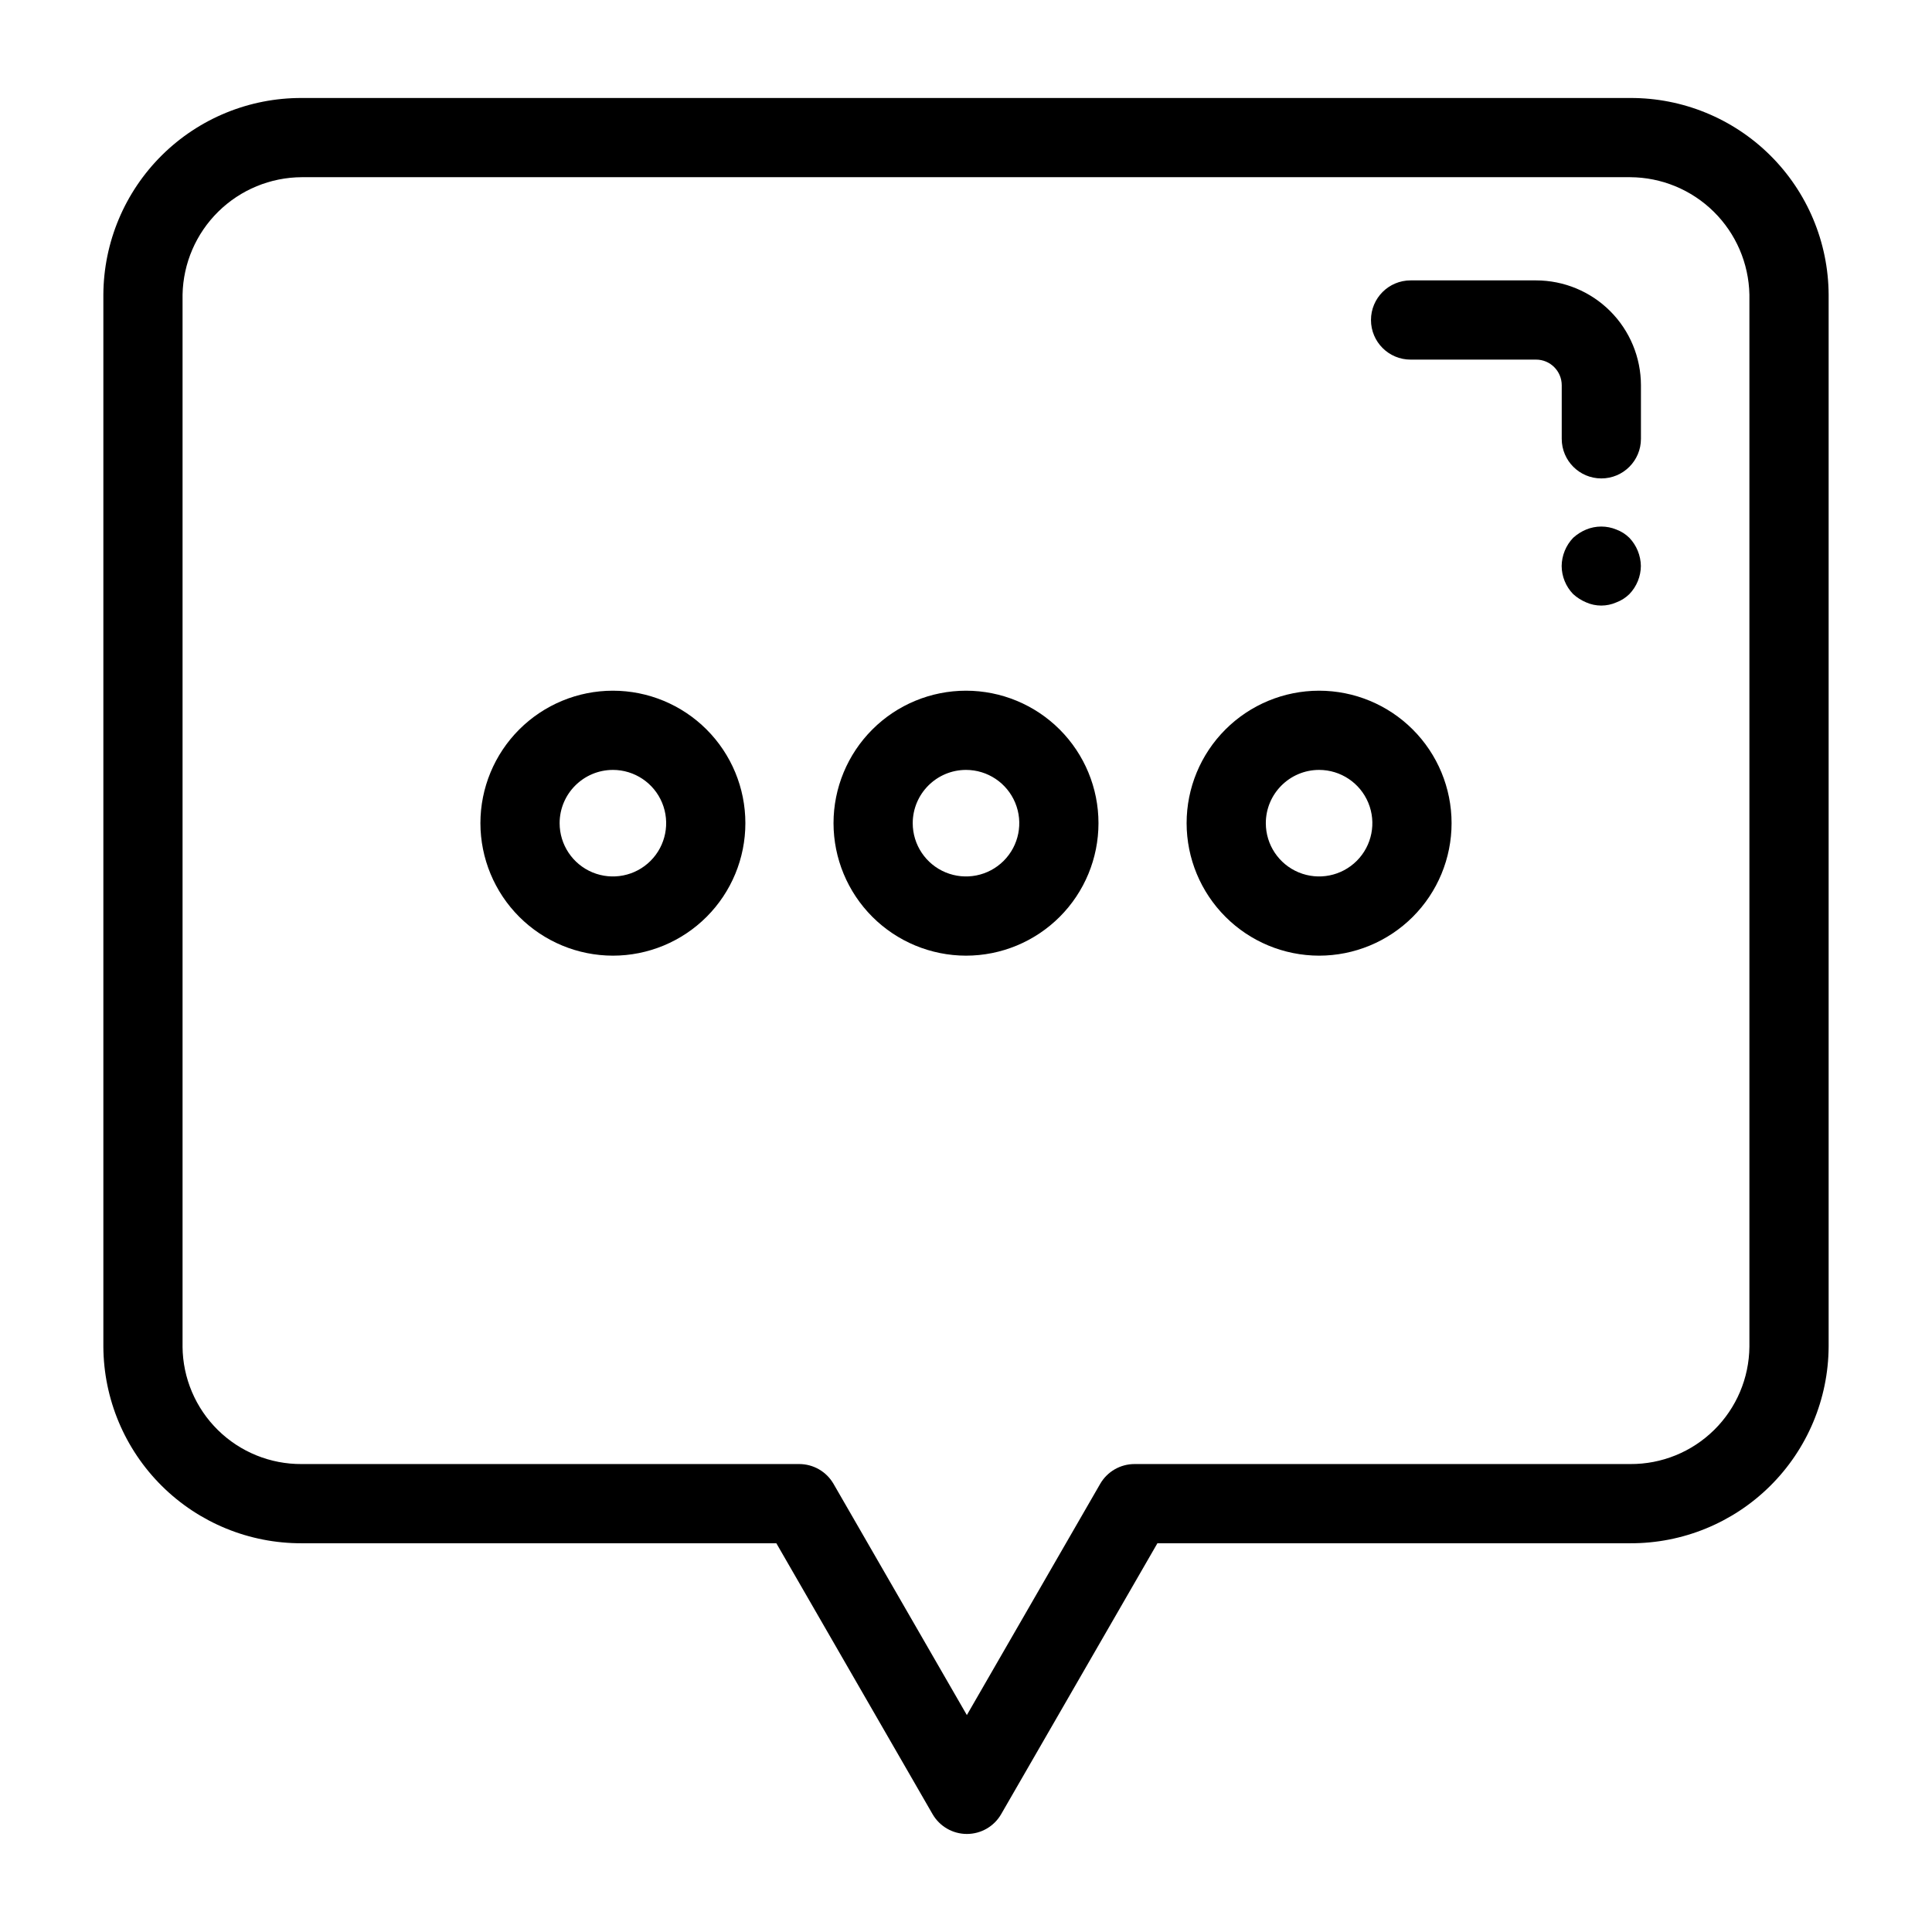 <?xml version="1.0" encoding="UTF-8"?>
<!-- Uploaded to: SVG Repo, www.svgrepo.com, Generator: SVG Repo Mixer Tools -->
<svg fill="#000000" width="800px" height="800px" version="1.1" viewBox="144 144 512 512" xmlns="http://www.w3.org/2000/svg">
 <g>
  <path d="m349.74 552.98 41.398 71.785c1.875 3.25 5.344 5.254 9.094 5.254s7.219-2.004 9.09-5.254l41.402-71.785h125.32c13.871 0.051 27.199-5.406 37.051-15.172 9.855-9.766 15.434-23.039 15.512-36.914v-278.84c-0.078-13.871-5.656-27.148-15.512-36.914-9.852-9.762-23.18-15.219-37.051-15.172h-352.09c-13.871-0.047-27.195 5.41-37.051 15.172-9.855 9.766-15.434 23.043-15.512 36.914v278.84c0.078 13.875 5.656 27.148 15.512 36.914 9.855 9.766 23.18 15.223 37.051 15.172zm-157.36-52.086v-278.84c0.172-8.277 3.566-16.156 9.465-21.965 5.898-5.809 13.828-9.086 22.105-9.129h352.09c8.277 0.043 16.207 3.32 22.105 9.129 5.898 5.809 9.293 13.688 9.465 21.965v278.84c-0.074 8.309-3.438 16.246-9.359 22.074-5.918 5.828-13.906 9.074-22.211 9.02h-131.39c-3.75 0.004-7.215 2.004-9.09 5.254l-35.332 61.27-35.332-61.27c-1.875-3.25-5.34-5.25-9.09-5.254h-131.86c-8.305 0.055-16.293-3.191-22.211-9.02-5.918-5.828-9.285-13.766-9.359-22.074z"/>
  <path d="m517.82 239.3h33.262-0.004c3.754 0.004 6.797 3.047 6.797 6.801v14.191c0 5.797 4.699 10.496 10.496 10.496s10.496-4.699 10.496-10.496v-14.191c-0.008-7.367-2.938-14.434-8.145-19.645-5.211-5.211-12.273-8.141-19.645-8.148h-33.258c-5.797 0-10.496 4.699-10.496 10.496s4.699 10.496 10.496 10.496z"/>
  <path d="m572.34 284.33c-2.555-1.051-5.422-1.051-7.977 0-1.273 0.527-2.445 1.273-3.465 2.203-1.918 2.012-3.008 4.676-3.043 7.453 0.016 2.785 1.109 5.453 3.043 7.453 1.02 0.926 2.191 1.672 3.465 2.203 2.539 1.121 5.434 1.121 7.977 0 1.297-0.48 2.477-1.23 3.465-2.203 1.93-2.004 3.019-4.672 3.043-7.453-0.043-2.777-1.129-5.438-3.043-7.453-0.984-0.973-2.168-1.723-3.465-2.203z"/>
  <path d="m306.43 397.26c9.312 0 18.242-3.703 24.824-10.289 6.582-6.586 10.281-15.516 10.277-24.824 0-9.312-3.699-18.242-10.285-24.824-6.586-6.586-15.516-10.281-24.828-10.281s-18.238 3.703-24.824 10.285c-6.582 6.586-10.281 15.516-10.281 24.828 0.012 9.309 3.715 18.234 10.297 24.816 6.586 6.582 15.512 10.281 24.82 10.289zm0-49.227c5.711 0.004 10.855 3.445 13.039 8.719 2.18 5.277 0.973 11.348-3.066 15.383-4.035 4.035-10.109 5.242-15.383 3.059-5.273-2.184-8.711-7.332-8.715-13.039 0.008-7.797 6.328-14.113 14.125-14.121z"/>
  <path d="m400 397.26c9.309 0 18.242-3.699 24.824-10.281 6.586-6.586 10.285-15.516 10.285-24.828s-3.699-18.242-10.281-24.824c-6.586-6.586-15.516-10.285-24.828-10.285s-18.242 3.699-24.824 10.285c-6.586 6.586-10.285 15.516-10.285 24.828 0.012 9.309 3.715 18.23 10.293 24.812 6.582 6.582 15.508 10.281 24.816 10.293zm0-49.227c5.707 0 10.855 3.438 13.043 8.715 2.188 5.273 0.98 11.344-3.059 15.383-4.035 4.039-10.109 5.246-15.383 3.062-5.277-2.184-8.715-7.328-8.719-13.039 0.012-7.793 6.324-14.109 14.117-14.121z"/>
  <path d="m493.57 397.26c9.312 0 18.242-3.699 24.828-10.281 6.586-6.586 10.285-15.516 10.285-24.828s-3.699-18.242-10.285-24.824c-6.582-6.586-15.516-10.285-24.824-10.285-9.312 0-18.242 3.699-24.828 10.285-6.586 6.586-10.281 15.516-10.281 24.828 0.012 9.305 3.715 18.23 10.297 24.809 6.578 6.582 15.5 10.285 24.809 10.297zm0-49.227c5.711 0 10.859 3.438 13.043 8.715 2.188 5.273 0.98 11.344-3.055 15.383-4.039 4.039-10.109 5.246-15.387 3.062-5.273-2.184-8.715-7.328-8.715-13.039 0.008-7.793 6.32-14.109 14.113-14.121z"/>
 </g>
</svg>